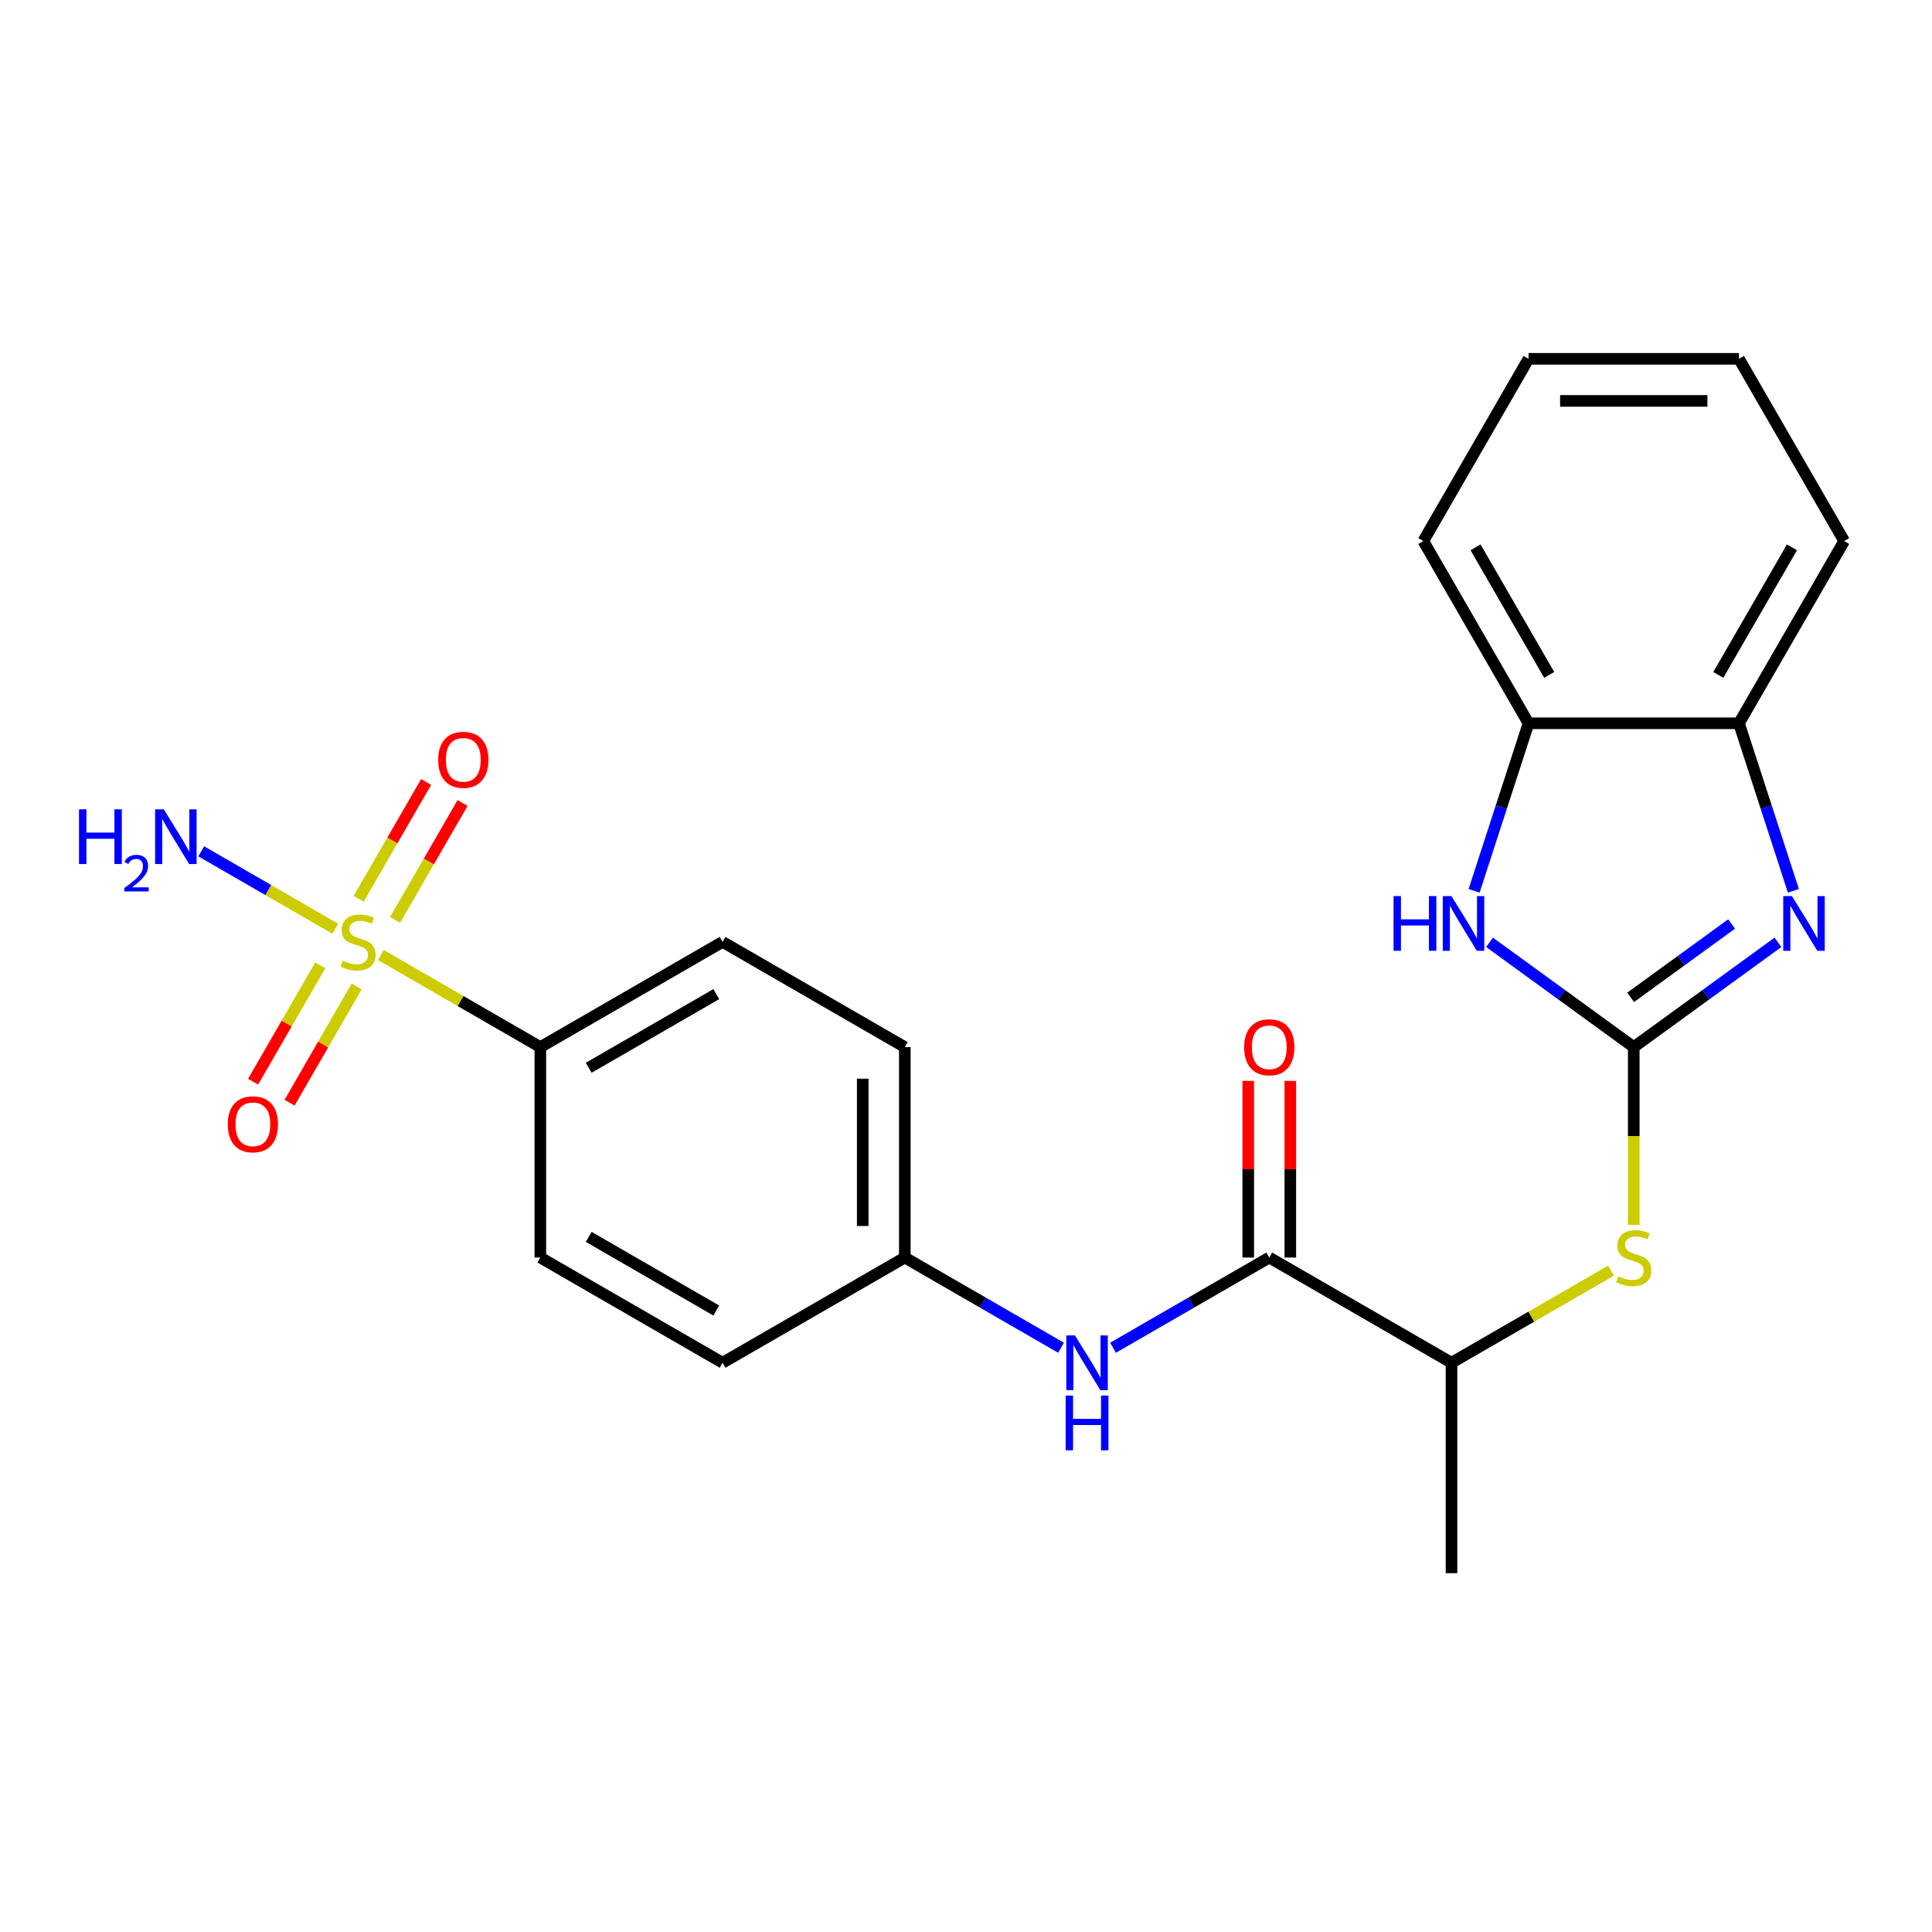 <?xml version='1.0' encoding='iso-8859-1'?>
<svg version='1.1' baseProfile='full'
              xmlns='http://www.w3.org/2000/svg'
                      xmlns:rdkit='http://www.rdkit.org/xml'
                      xmlns:xlink='http://www.w3.org/1999/xlink'
                  xml:space='preserve'
width='1000px' height='1000px' viewBox='0 0 1000 1000'>
<!-- END OF HEADER -->
<rect style='opacity:1.0;fill:#FFFFFF;stroke:none' width='1000' height='1000' x='0' y='0'> </rect>
<path class='bond-8' d='M 197.153,494.338 L 238.414,518.16' style='fill:none;fill-rule:evenodd;stroke:#CCCC00;stroke-width:6px;stroke-linecap:butt;stroke-linejoin:miter;stroke-opacity:1' />
<path class='bond-8' d='M 238.414,518.16 L 279.675,541.982' style='fill:none;fill-rule:evenodd;stroke:#000000;stroke-width:6px;stroke-linecap:butt;stroke-linejoin:miter;stroke-opacity:1' />
<path class='bond-9' d='M 204.507,476.126 L 221.967,445.883' style='fill:none;fill-rule:evenodd;stroke:#CCCC00;stroke-width:6px;stroke-linecap:butt;stroke-linejoin:miter;stroke-opacity:1' />
<path class='bond-9' d='M 221.967,445.883 L 239.428,415.64' style='fill:none;fill-rule:evenodd;stroke:#FF0000;stroke-width:6px;stroke-linecap:butt;stroke-linejoin:miter;stroke-opacity:1' />
<path class='bond-9' d='M 185.642,465.234 L 203.102,434.991' style='fill:none;fill-rule:evenodd;stroke:#CCCC00;stroke-width:6px;stroke-linecap:butt;stroke-linejoin:miter;stroke-opacity:1' />
<path class='bond-9' d='M 203.102,434.991 L 220.563,404.748' style='fill:none;fill-rule:evenodd;stroke:#FF0000;stroke-width:6px;stroke-linecap:butt;stroke-linejoin:miter;stroke-opacity:1' />
<path class='bond-10' d='M 165.754,499.68 L 148.379,529.774' style='fill:none;fill-rule:evenodd;stroke:#CCCC00;stroke-width:6px;stroke-linecap:butt;stroke-linejoin:miter;stroke-opacity:1' />
<path class='bond-10' d='M 148.379,529.774 L 131.005,559.868' style='fill:none;fill-rule:evenodd;stroke:#FF0000;stroke-width:6px;stroke-linecap:butt;stroke-linejoin:miter;stroke-opacity:1' />
<path class='bond-10' d='M 184.619,510.572 L 167.245,540.666' style='fill:none;fill-rule:evenodd;stroke:#CCCC00;stroke-width:6px;stroke-linecap:butt;stroke-linejoin:miter;stroke-opacity:1' />
<path class='bond-10' d='M 167.245,540.666 L 149.87,570.76' style='fill:none;fill-rule:evenodd;stroke:#FF0000;stroke-width:6px;stroke-linecap:butt;stroke-linejoin:miter;stroke-opacity:1' />
<path class='bond-12' d='M 173.547,480.709 L 138.847,460.675' style='fill:none;fill-rule:evenodd;stroke:#CCCC00;stroke-width:6px;stroke-linecap:butt;stroke-linejoin:miter;stroke-opacity:1' />
<path class='bond-12' d='M 138.847,460.675 L 104.147,440.64' style='fill:none;fill-rule:evenodd;stroke:#0000FF;stroke-width:6px;stroke-linecap:butt;stroke-linejoin:miter;stroke-opacity:1' />
<path class='bond-0' d='M 845.628,541.982 L 845.628,588.019' style='fill:none;fill-rule:evenodd;stroke:#000000;stroke-width:6px;stroke-linecap:butt;stroke-linejoin:miter;stroke-opacity:1' />
<path class='bond-0' d='M 845.628,588.019 L 845.628,634.057' style='fill:none;fill-rule:evenodd;stroke:#CCCC00;stroke-width:6px;stroke-linecap:butt;stroke-linejoin:miter;stroke-opacity:1' />
<path class='bond-1' d='M 845.628,541.982 L 882.954,514.863' style='fill:none;fill-rule:evenodd;stroke:#000000;stroke-width:6px;stroke-linecap:butt;stroke-linejoin:miter;stroke-opacity:1' />
<path class='bond-1' d='M 882.954,514.863 L 920.281,487.743' style='fill:none;fill-rule:evenodd;stroke:#0000FF;stroke-width:6px;stroke-linecap:butt;stroke-linejoin:miter;stroke-opacity:1' />
<path class='bond-1' d='M 844.022,516.223 L 870.15,497.239' style='fill:none;fill-rule:evenodd;stroke:#000000;stroke-width:6px;stroke-linecap:butt;stroke-linejoin:miter;stroke-opacity:1' />
<path class='bond-1' d='M 870.15,497.239 L 896.279,478.256' style='fill:none;fill-rule:evenodd;stroke:#0000FF;stroke-width:6px;stroke-linecap:butt;stroke-linejoin:miter;stroke-opacity:1' />
<path class='bond-2' d='M 845.628,541.982 L 808.301,514.863' style='fill:none;fill-rule:evenodd;stroke:#000000;stroke-width:6px;stroke-linecap:butt;stroke-linejoin:miter;stroke-opacity:1' />
<path class='bond-2' d='M 808.301,514.863 L 770.975,487.743' style='fill:none;fill-rule:evenodd;stroke:#0000FF;stroke-width:6px;stroke-linecap:butt;stroke-linejoin:miter;stroke-opacity:1' />
<path class='bond-5' d='M 928.258,461.079 L 914.173,417.727' style='fill:none;fill-rule:evenodd;stroke:#0000FF;stroke-width:6px;stroke-linecap:butt;stroke-linejoin:miter;stroke-opacity:1' />
<path class='bond-5' d='M 914.173,417.727 L 900.087,374.375' style='fill:none;fill-rule:evenodd;stroke:#000000;stroke-width:6px;stroke-linecap:butt;stroke-linejoin:miter;stroke-opacity:1' />
<path class='bond-6' d='M 762.997,461.079 L 777.083,417.727' style='fill:none;fill-rule:evenodd;stroke:#0000FF;stroke-width:6px;stroke-linecap:butt;stroke-linejoin:miter;stroke-opacity:1' />
<path class='bond-6' d='M 777.083,417.727 L 791.169,374.375' style='fill:none;fill-rule:evenodd;stroke:#000000;stroke-width:6px;stroke-linecap:butt;stroke-linejoin:miter;stroke-opacity:1' />
<path class='bond-3' d='M 656.977,650.9 L 616.546,674.243' style='fill:none;fill-rule:evenodd;stroke:#000000;stroke-width:6px;stroke-linecap:butt;stroke-linejoin:miter;stroke-opacity:1' />
<path class='bond-3' d='M 616.546,674.243 L 576.114,697.586' style='fill:none;fill-rule:evenodd;stroke:#0000FF;stroke-width:6px;stroke-linecap:butt;stroke-linejoin:miter;stroke-opacity:1' />
<path class='bond-11' d='M 656.977,650.9 L 751.302,705.358' style='fill:none;fill-rule:evenodd;stroke:#000000;stroke-width:6px;stroke-linecap:butt;stroke-linejoin:miter;stroke-opacity:1' />
<path class='bond-13' d='M 667.869,650.9 L 667.869,605.182' style='fill:none;fill-rule:evenodd;stroke:#000000;stroke-width:6px;stroke-linecap:butt;stroke-linejoin:miter;stroke-opacity:1' />
<path class='bond-13' d='M 667.869,605.182 L 667.869,559.465' style='fill:none;fill-rule:evenodd;stroke:#FF0000;stroke-width:6px;stroke-linecap:butt;stroke-linejoin:miter;stroke-opacity:1' />
<path class='bond-13' d='M 646.085,650.9 L 646.085,605.182' style='fill:none;fill-rule:evenodd;stroke:#000000;stroke-width:6px;stroke-linecap:butt;stroke-linejoin:miter;stroke-opacity:1' />
<path class='bond-13' d='M 646.085,605.182 L 646.085,559.465' style='fill:none;fill-rule:evenodd;stroke:#FF0000;stroke-width:6px;stroke-linecap:butt;stroke-linejoin:miter;stroke-opacity:1' />
<path class='bond-4' d='M 833.825,657.714 L 792.564,681.536' style='fill:none;fill-rule:evenodd;stroke:#CCCC00;stroke-width:6px;stroke-linecap:butt;stroke-linejoin:miter;stroke-opacity:1' />
<path class='bond-4' d='M 792.564,681.536 L 751.302,705.358' style='fill:none;fill-rule:evenodd;stroke:#000000;stroke-width:6px;stroke-linecap:butt;stroke-linejoin:miter;stroke-opacity:1' />
<path class='bond-19' d='M 900.087,374.375 L 954.545,280.049' style='fill:none;fill-rule:evenodd;stroke:#000000;stroke-width:6px;stroke-linecap:butt;stroke-linejoin:miter;stroke-opacity:1' />
<path class='bond-19' d='M 889.39,349.334 L 927.512,283.307' style='fill:none;fill-rule:evenodd;stroke:#000000;stroke-width:6px;stroke-linecap:butt;stroke-linejoin:miter;stroke-opacity:1' />
<path class='bond-25' d='M 900.087,374.375 L 791.169,374.375' style='fill:none;fill-rule:evenodd;stroke:#000000;stroke-width:6px;stroke-linecap:butt;stroke-linejoin:miter;stroke-opacity:1' />
<path class='bond-20' d='M 791.169,374.375 L 736.71,280.049' style='fill:none;fill-rule:evenodd;stroke:#000000;stroke-width:6px;stroke-linecap:butt;stroke-linejoin:miter;stroke-opacity:1' />
<path class='bond-20' d='M 801.865,349.334 L 763.744,283.307' style='fill:none;fill-rule:evenodd;stroke:#000000;stroke-width:6px;stroke-linecap:butt;stroke-linejoin:miter;stroke-opacity:1' />
<path class='bond-7' d='M 549.189,697.586 L 508.757,674.243' style='fill:none;fill-rule:evenodd;stroke:#0000FF;stroke-width:6px;stroke-linecap:butt;stroke-linejoin:miter;stroke-opacity:1' />
<path class='bond-7' d='M 508.757,674.243 L 468.326,650.9' style='fill:none;fill-rule:evenodd;stroke:#000000;stroke-width:6px;stroke-linecap:butt;stroke-linejoin:miter;stroke-opacity:1' />
<path class='bond-14' d='M 279.675,541.982 L 374.001,487.523' style='fill:none;fill-rule:evenodd;stroke:#000000;stroke-width:6px;stroke-linecap:butt;stroke-linejoin:miter;stroke-opacity:1' />
<path class='bond-14' d='M 304.716,552.678 L 370.744,514.557' style='fill:none;fill-rule:evenodd;stroke:#000000;stroke-width:6px;stroke-linecap:butt;stroke-linejoin:miter;stroke-opacity:1' />
<path class='bond-15' d='M 279.675,541.982 L 279.675,650.9' style='fill:none;fill-rule:evenodd;stroke:#000000;stroke-width:6px;stroke-linecap:butt;stroke-linejoin:miter;stroke-opacity:1' />
<path class='bond-21' d='M 751.302,705.358 L 751.302,814.276' style='fill:none;fill-rule:evenodd;stroke:#000000;stroke-width:6px;stroke-linecap:butt;stroke-linejoin:miter;stroke-opacity:1' />
<path class='bond-18' d='M 374.001,487.523 L 468.326,541.982' style='fill:none;fill-rule:evenodd;stroke:#000000;stroke-width:6px;stroke-linecap:butt;stroke-linejoin:miter;stroke-opacity:1' />
<path class='bond-17' d='M 279.675,650.9 L 374.001,705.358' style='fill:none;fill-rule:evenodd;stroke:#000000;stroke-width:6px;stroke-linecap:butt;stroke-linejoin:miter;stroke-opacity:1' />
<path class='bond-17' d='M 304.716,640.203 L 370.744,678.324' style='fill:none;fill-rule:evenodd;stroke:#000000;stroke-width:6px;stroke-linecap:butt;stroke-linejoin:miter;stroke-opacity:1' />
<path class='bond-16' d='M 468.326,650.9 L 374.001,705.358' style='fill:none;fill-rule:evenodd;stroke:#000000;stroke-width:6px;stroke-linecap:butt;stroke-linejoin:miter;stroke-opacity:1' />
<path class='bond-24' d='M 468.326,650.9 L 468.326,541.982' style='fill:none;fill-rule:evenodd;stroke:#000000;stroke-width:6px;stroke-linecap:butt;stroke-linejoin:miter;stroke-opacity:1' />
<path class='bond-24' d='M 446.543,634.562 L 446.543,558.32' style='fill:none;fill-rule:evenodd;stroke:#000000;stroke-width:6px;stroke-linecap:butt;stroke-linejoin:miter;stroke-opacity:1' />
<path class='bond-23' d='M 954.545,280.049 L 900.087,185.724' style='fill:none;fill-rule:evenodd;stroke:#000000;stroke-width:6px;stroke-linecap:butt;stroke-linejoin:miter;stroke-opacity:1' />
<path class='bond-22' d='M 736.71,280.049 L 791.169,185.724' style='fill:none;fill-rule:evenodd;stroke:#000000;stroke-width:6px;stroke-linecap:butt;stroke-linejoin:miter;stroke-opacity:1' />
<path class='bond-26' d='M 791.169,185.724 L 900.087,185.724' style='fill:none;fill-rule:evenodd;stroke:#000000;stroke-width:6px;stroke-linecap:butt;stroke-linejoin:miter;stroke-opacity:1' />
<path class='bond-26' d='M 807.507,207.508 L 883.749,207.508' style='fill:none;fill-rule:evenodd;stroke:#000000;stroke-width:6px;stroke-linecap:butt;stroke-linejoin:miter;stroke-opacity:1' />
<path  class='atom-0' d='M 177.35 497.243
Q 177.67 497.363, 178.99 497.923
Q 180.31 498.483, 181.75 498.843
Q 183.23 499.163, 184.67 499.163
Q 187.35 499.163, 188.91 497.883
Q 190.47 496.563, 190.47 494.283
Q 190.47 492.723, 189.67 491.763
Q 188.91 490.803, 187.71 490.283
Q 186.51 489.763, 184.51 489.163
Q 181.99 488.403, 180.47 487.683
Q 178.99 486.963, 177.91 485.443
Q 176.87 483.923, 176.87 481.363
Q 176.87 477.803, 179.27 475.603
Q 181.71 473.403, 186.51 473.403
Q 189.79 473.403, 193.51 474.963
L 192.59 478.043
Q 189.19 476.643, 186.63 476.643
Q 183.87 476.643, 182.35 477.803
Q 180.83 478.923, 180.87 480.883
Q 180.87 482.403, 181.63 483.323
Q 182.43 484.243, 183.55 484.763
Q 184.71 485.283, 186.63 485.883
Q 189.19 486.683, 190.71 487.483
Q 192.23 488.283, 193.31 489.923
Q 194.43 491.523, 194.43 494.283
Q 194.43 498.203, 191.79 500.323
Q 189.19 502.403, 184.83 502.403
Q 182.31 502.403, 180.39 501.843
Q 178.51 501.323, 176.27 500.403
L 177.35 497.243
' fill='#CCCC00'/>
<path  class='atom-2' d='M 927.484 463.802
L 936.764 478.802
Q 937.684 480.282, 939.164 482.962
Q 940.644 485.642, 940.724 485.802
L 940.724 463.802
L 944.484 463.802
L 944.484 492.122
L 940.604 492.122
L 930.644 475.722
Q 929.484 473.802, 928.244 471.602
Q 927.044 469.402, 926.684 468.722
L 926.684 492.122
L 923.004 492.122
L 923.004 463.802
L 927.484 463.802
' fill='#0000FF'/>
<path  class='atom-3' d='M 721.292 463.802
L 725.132 463.802
L 725.132 475.842
L 739.612 475.842
L 739.612 463.802
L 743.452 463.802
L 743.452 492.122
L 739.612 492.122
L 739.612 479.042
L 725.132 479.042
L 725.132 492.122
L 721.292 492.122
L 721.292 463.802
' fill='#0000FF'/>
<path  class='atom-3' d='M 751.252 463.802
L 760.532 478.802
Q 761.452 480.282, 762.932 482.962
Q 764.412 485.642, 764.492 485.802
L 764.492 463.802
L 768.252 463.802
L 768.252 492.122
L 764.372 492.122
L 754.412 475.722
Q 753.252 473.802, 752.012 471.602
Q 750.812 469.402, 750.452 468.722
L 750.452 492.122
L 746.772 492.122
L 746.772 463.802
L 751.252 463.802
' fill='#0000FF'/>
<path  class='atom-5' d='M 837.628 660.62
Q 837.948 660.74, 839.268 661.3
Q 840.588 661.86, 842.028 662.22
Q 843.508 662.54, 844.948 662.54
Q 847.628 662.54, 849.188 661.26
Q 850.748 659.94, 850.748 657.66
Q 850.748 656.1, 849.948 655.14
Q 849.188 654.18, 847.988 653.66
Q 846.788 653.14, 844.788 652.54
Q 842.268 651.78, 840.748 651.06
Q 839.268 650.34, 838.188 648.82
Q 837.148 647.3, 837.148 644.74
Q 837.148 641.18, 839.548 638.98
Q 841.988 636.78, 846.788 636.78
Q 850.068 636.78, 853.788 638.34
L 852.868 641.42
Q 849.468 640.02, 846.908 640.02
Q 844.148 640.02, 842.628 641.18
Q 841.108 642.3, 841.148 644.26
Q 841.148 645.78, 841.908 646.7
Q 842.708 647.62, 843.828 648.14
Q 844.988 648.66, 846.908 649.26
Q 849.468 650.06, 850.988 650.86
Q 852.508 651.66, 853.588 653.3
Q 854.708 654.9, 854.708 657.66
Q 854.708 661.58, 852.068 663.7
Q 849.468 665.78, 845.108 665.78
Q 842.588 665.78, 840.668 665.22
Q 838.788 664.7, 836.548 663.78
L 837.628 660.62
' fill='#CCCC00'/>
<path  class='atom-8' d='M 556.392 691.198
L 565.672 706.198
Q 566.592 707.678, 568.072 710.358
Q 569.552 713.038, 569.632 713.198
L 569.632 691.198
L 573.392 691.198
L 573.392 719.518
L 569.512 719.518
L 559.552 703.118
Q 558.392 701.198, 557.152 698.998
Q 555.952 696.798, 555.592 696.118
L 555.592 719.518
L 551.912 719.518
L 551.912 691.198
L 556.392 691.198
' fill='#0000FF'/>
<path  class='atom-8' d='M 551.572 722.35
L 555.412 722.35
L 555.412 734.39
L 569.892 734.39
L 569.892 722.35
L 573.732 722.35
L 573.732 750.67
L 569.892 750.67
L 569.892 737.59
L 555.412 737.59
L 555.412 750.67
L 551.572 750.67
L 551.572 722.35
' fill='#0000FF'/>
<path  class='atom-10' d='M 226.809 393.278
Q 226.809 386.478, 230.169 382.678
Q 233.529 378.878, 239.809 378.878
Q 246.089 378.878, 249.449 382.678
Q 252.809 386.478, 252.809 393.278
Q 252.809 400.158, 249.409 404.078
Q 246.009 407.958, 239.809 407.958
Q 233.569 407.958, 230.169 404.078
Q 226.809 400.198, 226.809 393.278
M 239.809 404.758
Q 244.129 404.758, 246.449 401.878
Q 248.809 398.958, 248.809 393.278
Q 248.809 387.718, 246.449 384.918
Q 244.129 382.078, 239.809 382.078
Q 235.489 382.078, 233.129 384.878
Q 230.809 387.678, 230.809 393.278
Q 230.809 398.998, 233.129 401.878
Q 235.489 404.758, 239.809 404.758
' fill='#FF0000'/>
<path  class='atom-11' d='M 117.891 581.929
Q 117.891 575.129, 121.251 571.329
Q 124.611 567.529, 130.891 567.529
Q 137.171 567.529, 140.531 571.329
Q 143.891 575.129, 143.891 581.929
Q 143.891 588.809, 140.491 592.729
Q 137.091 596.609, 130.891 596.609
Q 124.651 596.609, 121.251 592.729
Q 117.891 588.849, 117.891 581.929
M 130.891 593.409
Q 135.211 593.409, 137.531 590.529
Q 139.891 587.609, 139.891 581.929
Q 139.891 576.369, 137.531 573.569
Q 135.211 570.729, 130.891 570.729
Q 126.571 570.729, 124.211 573.529
Q 121.891 576.329, 121.891 581.929
Q 121.891 587.649, 124.211 590.529
Q 126.571 593.409, 130.891 593.409
' fill='#FF0000'/>
<path  class='atom-13' d='M 40.892 418.904
L 44.732 418.904
L 44.732 430.944
L 59.212 430.944
L 59.212 418.904
L 63.052 418.904
L 63.052 447.224
L 59.212 447.224
L 59.212 434.144
L 44.732 434.144
L 44.732 447.224
L 40.892 447.224
L 40.892 418.904
' fill='#0000FF'/>
<path  class='atom-13' d='M 64.424 446.231
Q 65.111 444.462, 66.748 443.485
Q 68.384 442.482, 70.655 442.482
Q 73.48 442.482, 75.064 444.013
Q 76.648 445.544, 76.648 448.263
Q 76.648 451.035, 74.588 453.623
Q 72.556 456.21, 68.332 459.272
L 76.964 459.272
L 76.964 461.384
L 64.372 461.384
L 64.372 459.615
Q 67.856 457.134, 69.916 455.286
Q 72.001 453.438, 73.004 451.775
Q 74.008 450.111, 74.008 448.395
Q 74.008 446.6, 73.11 445.597
Q 72.212 444.594, 70.655 444.594
Q 69.15 444.594, 68.147 445.201
Q 67.144 445.808, 66.431 447.155
L 64.424 446.231
' fill='#0000FF'/>
<path  class='atom-13' d='M 84.764 418.904
L 94.044 433.904
Q 94.964 435.384, 96.444 438.064
Q 97.924 440.744, 98.004 440.904
L 98.004 418.904
L 101.764 418.904
L 101.764 447.224
L 97.884 447.224
L 87.924 430.824
Q 86.764 428.904, 85.524 426.704
Q 84.324 424.504, 83.964 423.824
L 83.964 447.224
L 80.284 447.224
L 80.284 418.904
L 84.764 418.904
' fill='#0000FF'/>
<path  class='atom-14' d='M 643.977 542.062
Q 643.977 535.262, 647.337 531.462
Q 650.697 527.662, 656.977 527.662
Q 663.257 527.662, 666.617 531.462
Q 669.977 535.262, 669.977 542.062
Q 669.977 548.942, 666.577 552.862
Q 663.177 556.742, 656.977 556.742
Q 650.737 556.742, 647.337 552.862
Q 643.977 548.982, 643.977 542.062
M 656.977 553.542
Q 661.297 553.542, 663.617 550.662
Q 665.977 547.742, 665.977 542.062
Q 665.977 536.502, 663.617 533.702
Q 661.297 530.862, 656.977 530.862
Q 652.657 530.862, 650.297 533.662
Q 647.977 536.462, 647.977 542.062
Q 647.977 547.782, 650.297 550.662
Q 652.657 553.542, 656.977 553.542
' fill='#FF0000'/>
</svg>
